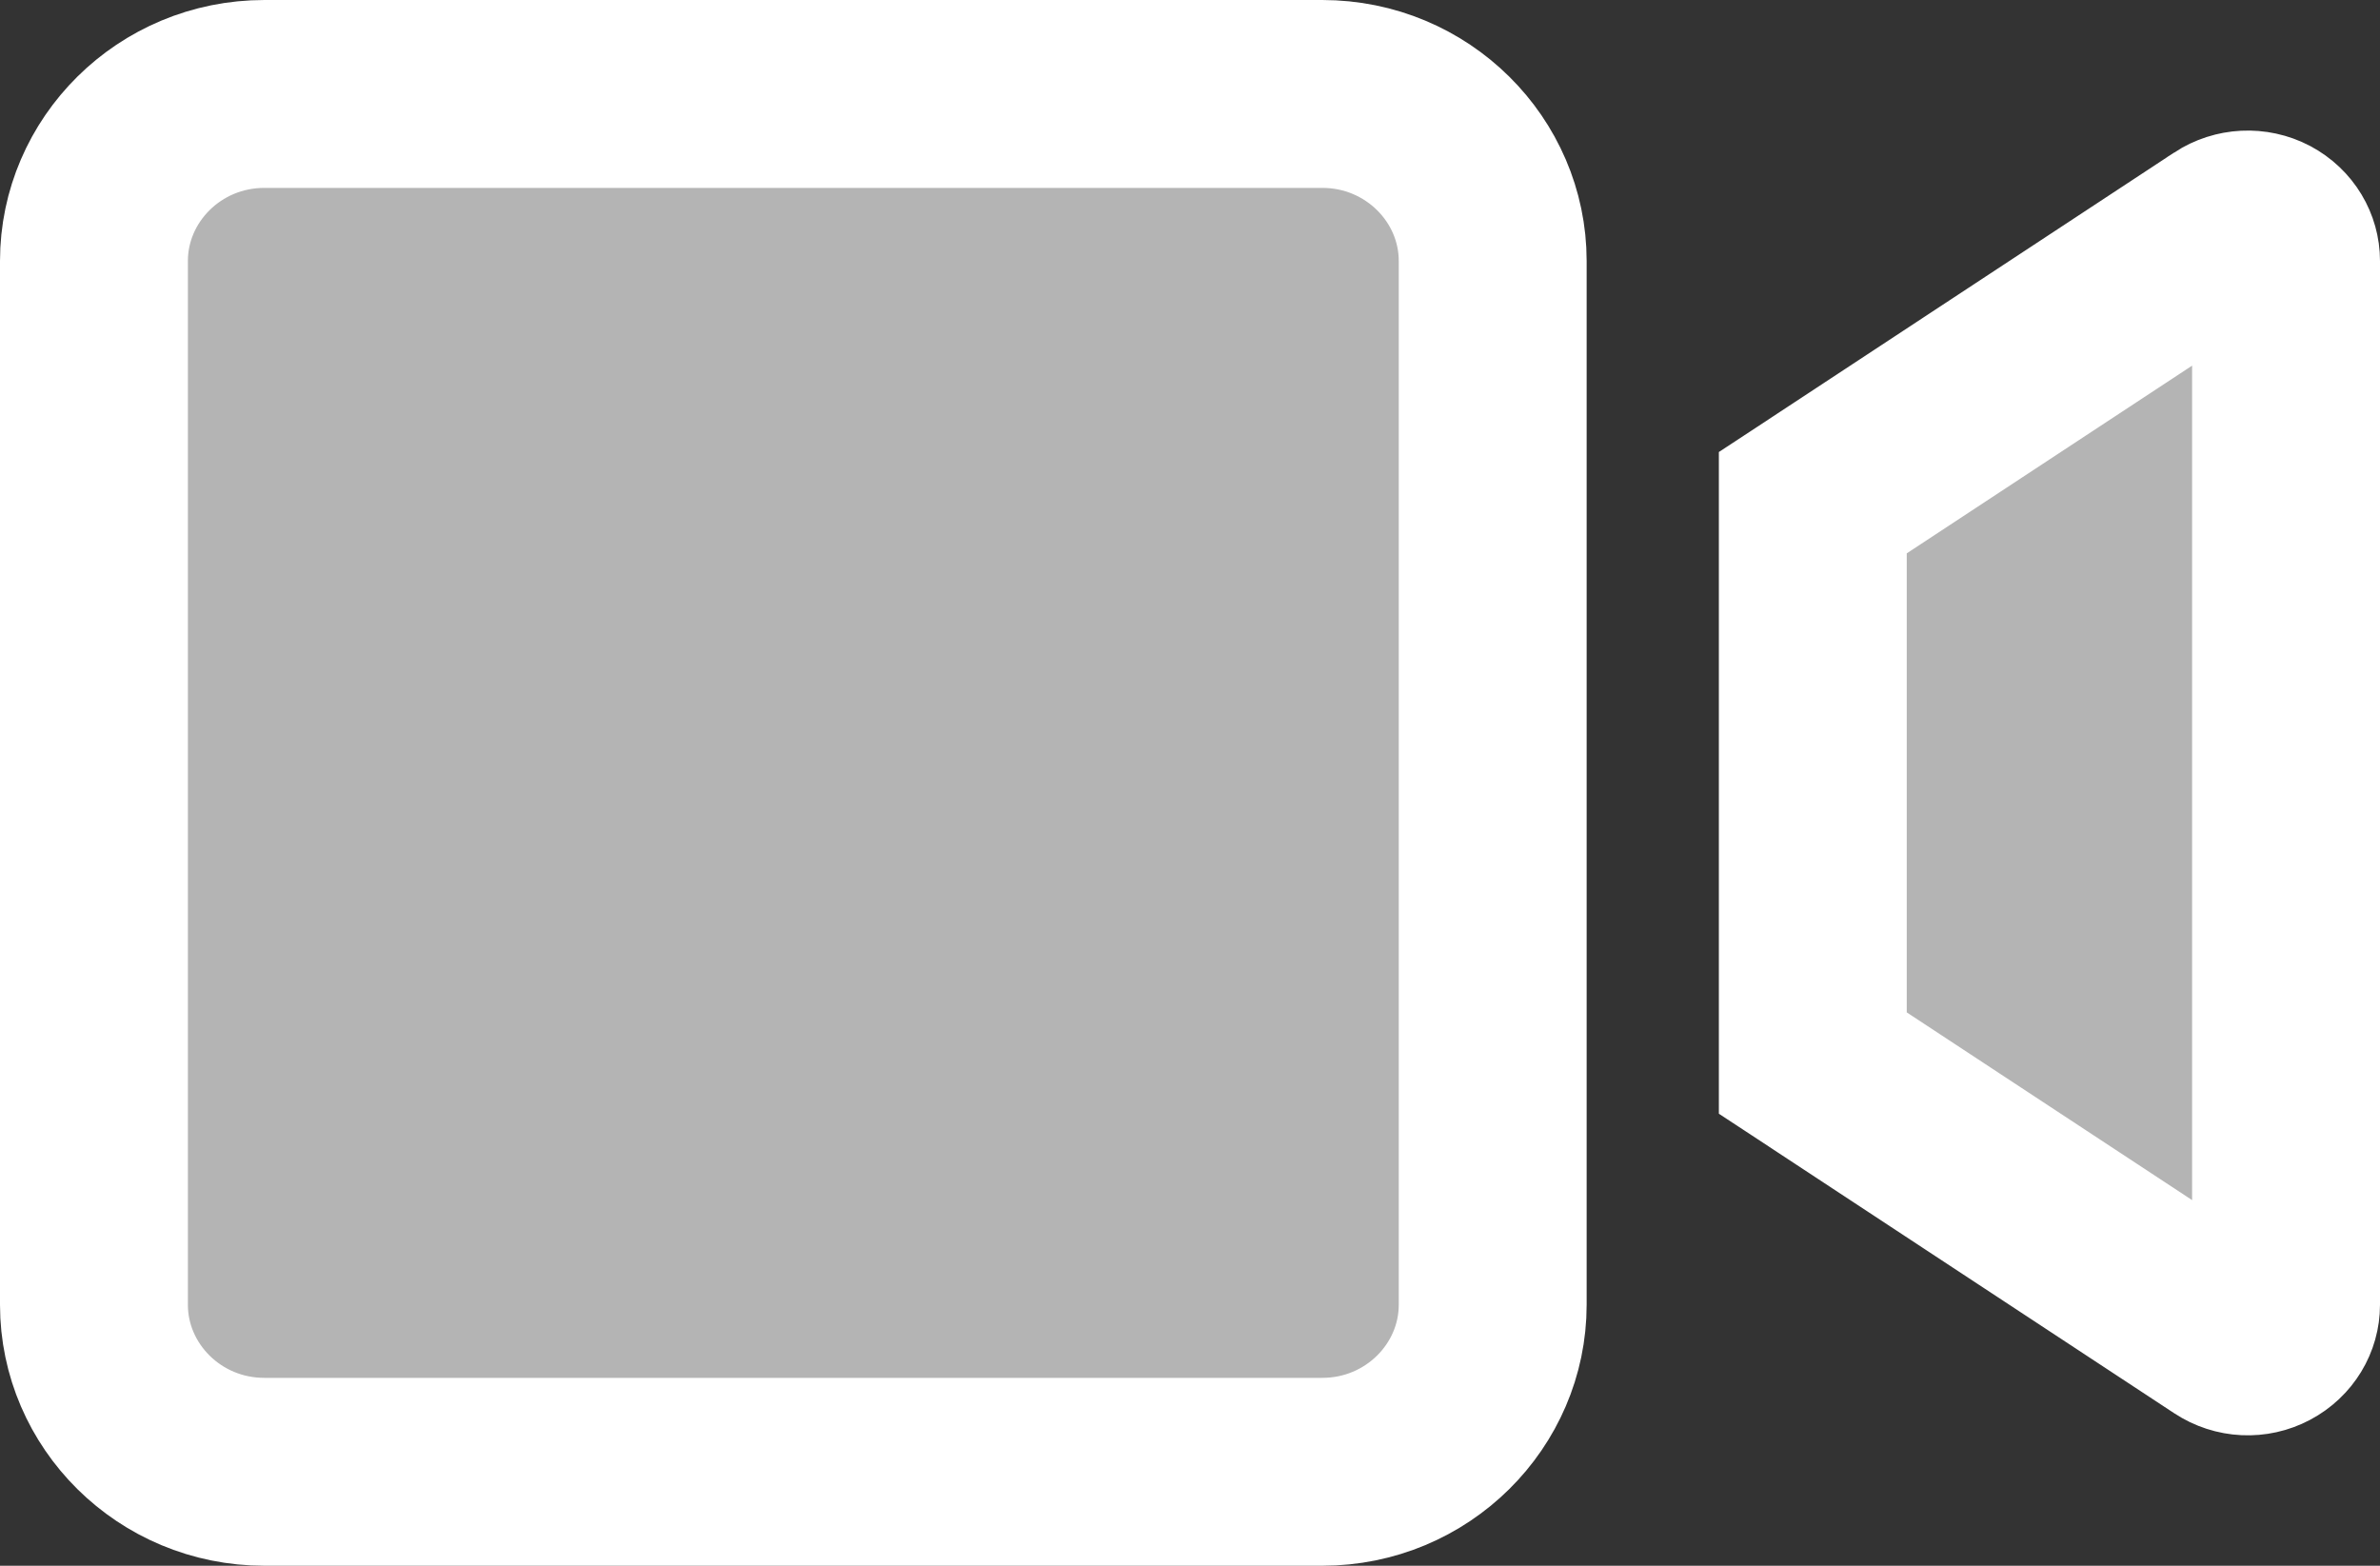 <svg width="38" height="25" viewBox="0 0 38 25" fill="none" xmlns="http://www.w3.org/2000/svg">
<rect x="0" y="0" width="38" height="25" fill="#333333" stroke="none"/>
<path d="M1.5 4.167C1.5 2.716 2.703 1.5 4.222 1.5H21.111C22.63 1.5 23.833 2.716 23.833 4.167V20.833C23.833 22.284 22.63 23.5 21.111 23.5H4.222C2.703 23.5 1.5 22.284 1.5 20.833V4.167ZM36.184 3.657C36.389 3.767 36.5 3.966 36.5 4.167V20.833C36.5 21.035 36.388 21.235 36.181 21.345C35.981 21.451 35.736 21.442 35.539 21.312L29.208 17.147L29.206 17.145L28.944 16.973V16.667V8.333V8.027L29.206 7.855L29.208 7.853L35.536 3.69C35.536 3.69 35.537 3.689 35.537 3.689C35.731 3.563 35.979 3.55 36.184 3.657Z" fill="#B4B4B4" stroke="white" stroke-width="3"/>
</svg>
